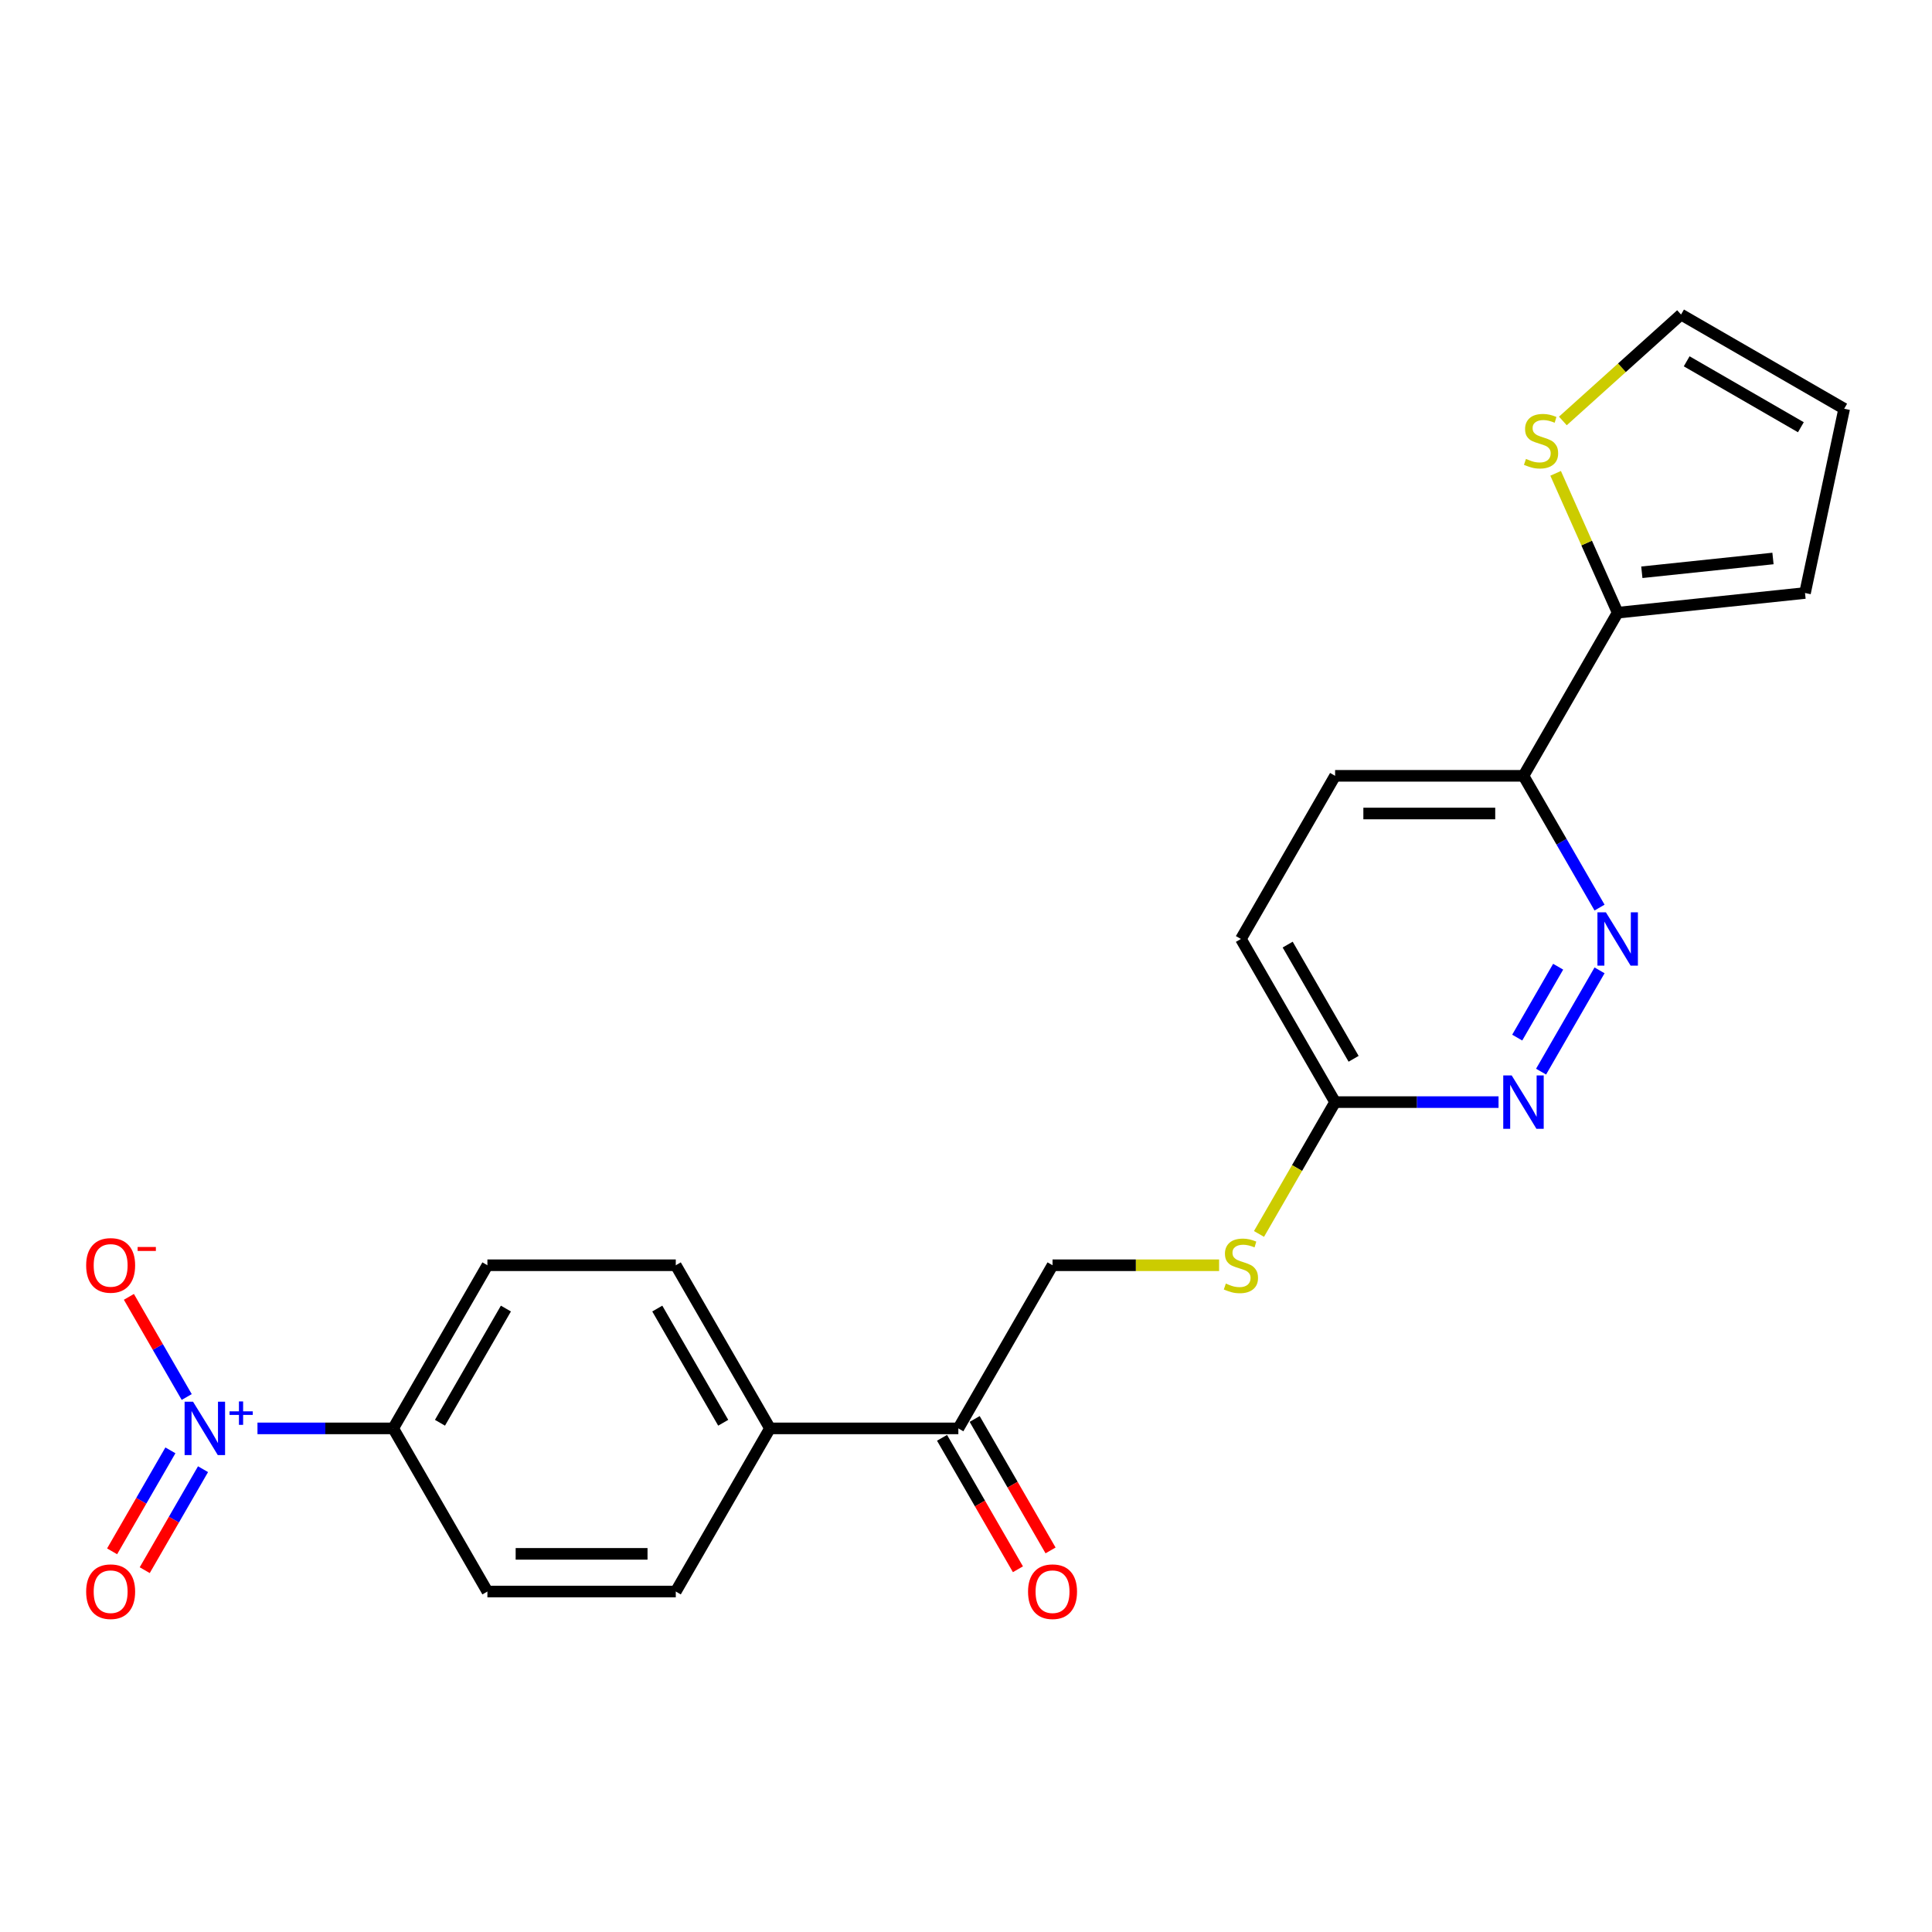 <?xml version='1.0' encoding='iso-8859-1'?>
<svg version='1.1' baseProfile='full'
              xmlns='http://www.w3.org/2000/svg'
                      xmlns:rdkit='http://www.rdkit.org/xml'
                      xmlns:xlink='http://www.w3.org/1999/xlink'
                  xml:space='preserve'
width='1000px' height='1000px' viewBox='0 0 1000 1000'>
<!-- END OF HEADER -->
<rect style='opacity:1.0;fill:#FFFFFF;stroke:none' width='1000' height='1000' x='0' y='0'> </rect>
<path class='bond-5' d='M 133.27,739.333 L 168.398,739.333' style='fill:none;fill-rule:evenodd;stroke:#0000FF;stroke-width:6px;stroke-linecap:butt;stroke-linejoin:miter;stroke-opacity:1' />
<path class='bond-5' d='M 168.398,739.333 L 203.527,739.333' style='fill:none;fill-rule:evenodd;stroke:#000000;stroke-width:6px;stroke-linecap:butt;stroke-linejoin:miter;stroke-opacity:1' />
<path class='bond-7' d='M 96.644,723.089 L 81.68,697.17' style='fill:none;fill-rule:evenodd;stroke:#0000FF;stroke-width:6px;stroke-linecap:butt;stroke-linejoin:miter;stroke-opacity:1' />
<path class='bond-7' d='M 81.68,697.17 L 66.716,671.252' style='fill:none;fill-rule:evenodd;stroke:#FF0000;stroke-width:6px;stroke-linecap:butt;stroke-linejoin:miter;stroke-opacity:1' />
<path class='bond-9' d='M 88.2,750.702 L 73.112,776.834' style='fill:none;fill-rule:evenodd;stroke:#0000FF;stroke-width:6px;stroke-linecap:butt;stroke-linejoin:miter;stroke-opacity:1' />
<path class='bond-9' d='M 73.112,776.834 L 58.025,802.967' style='fill:none;fill-rule:evenodd;stroke:#FF0000;stroke-width:6px;stroke-linecap:butt;stroke-linejoin:miter;stroke-opacity:1' />
<path class='bond-9' d='M 105.088,760.452 L 90.001,786.585' style='fill:none;fill-rule:evenodd;stroke:#0000FF;stroke-width:6px;stroke-linecap:butt;stroke-linejoin:miter;stroke-opacity:1' />
<path class='bond-9' d='M 90.001,786.585 L 74.913,812.718' style='fill:none;fill-rule:evenodd;stroke:#FF0000;stroke-width:6px;stroke-linecap:butt;stroke-linejoin:miter;stroke-opacity:1' />
<path class='bond-0' d='M 827.925,502.254 L 797.659,554.675' style='fill:none;fill-rule:evenodd;stroke:#0000FF;stroke-width:6px;stroke-linecap:butt;stroke-linejoin:miter;stroke-opacity:1' />
<path class='bond-0' d='M 806.497,500.367 L 785.311,537.062' style='fill:none;fill-rule:evenodd;stroke:#0000FF;stroke-width:6px;stroke-linecap:butt;stroke-linejoin:miter;stroke-opacity:1' />
<path class='bond-24' d='M 827.925,469.766 L 808.238,435.667' style='fill:none;fill-rule:evenodd;stroke:#0000FF;stroke-width:6px;stroke-linecap:butt;stroke-linejoin:miter;stroke-opacity:1' />
<path class='bond-24' d='M 808.238,435.667 L 788.551,401.569' style='fill:none;fill-rule:evenodd;stroke:#000000;stroke-width:6px;stroke-linecap:butt;stroke-linejoin:miter;stroke-opacity:1' />
<path class='bond-1' d='M 837.303,317.128 L 788.551,401.569' style='fill:none;fill-rule:evenodd;stroke:#000000;stroke-width:6px;stroke-linecap:butt;stroke-linejoin:miter;stroke-opacity:1' />
<path class='bond-4' d='M 837.303,317.128 L 821.247,281.064' style='fill:none;fill-rule:evenodd;stroke:#000000;stroke-width:6px;stroke-linecap:butt;stroke-linejoin:miter;stroke-opacity:1' />
<path class='bond-4' d='M 821.247,281.064 L 805.19,245' style='fill:none;fill-rule:evenodd;stroke:#CCCC00;stroke-width:6px;stroke-linecap:butt;stroke-linejoin:miter;stroke-opacity:1' />
<path class='bond-12' d='M 837.303,317.128 L 934.273,306.936' style='fill:none;fill-rule:evenodd;stroke:#000000;stroke-width:6px;stroke-linecap:butt;stroke-linejoin:miter;stroke-opacity:1' />
<path class='bond-12' d='M 849.81,296.205 L 917.689,289.071' style='fill:none;fill-rule:evenodd;stroke:#000000;stroke-width:6px;stroke-linecap:butt;stroke-linejoin:miter;stroke-opacity:1' />
<path class='bond-2' d='M 775.642,570.451 L 733.344,570.451' style='fill:none;fill-rule:evenodd;stroke:#0000FF;stroke-width:6px;stroke-linecap:butt;stroke-linejoin:miter;stroke-opacity:1' />
<path class='bond-2' d='M 733.344,570.451 L 691.047,570.451' style='fill:none;fill-rule:evenodd;stroke:#000000;stroke-width:6px;stroke-linecap:butt;stroke-linejoin:miter;stroke-opacity:1' />
<path class='bond-3' d='M 788.551,401.569 L 691.047,401.569' style='fill:none;fill-rule:evenodd;stroke:#000000;stroke-width:6px;stroke-linecap:butt;stroke-linejoin:miter;stroke-opacity:1' />
<path class='bond-3' d='M 773.926,421.07 L 705.673,421.07' style='fill:none;fill-rule:evenodd;stroke:#000000;stroke-width:6px;stroke-linecap:butt;stroke-linejoin:miter;stroke-opacity:1' />
<path class='bond-13' d='M 808.936,217.887 L 839.52,190.349' style='fill:none;fill-rule:evenodd;stroke:#CCCC00;stroke-width:6px;stroke-linecap:butt;stroke-linejoin:miter;stroke-opacity:1' />
<path class='bond-13' d='M 839.52,190.349 L 870.104,162.81' style='fill:none;fill-rule:evenodd;stroke:#000000;stroke-width:6px;stroke-linecap:butt;stroke-linejoin:miter;stroke-opacity:1' />
<path class='bond-18' d='M 203.527,739.333 L 252.279,654.892' style='fill:none;fill-rule:evenodd;stroke:#000000;stroke-width:6px;stroke-linecap:butt;stroke-linejoin:miter;stroke-opacity:1' />
<path class='bond-18' d='M 227.728,736.417 L 261.854,677.308' style='fill:none;fill-rule:evenodd;stroke:#000000;stroke-width:6px;stroke-linecap:butt;stroke-linejoin:miter;stroke-opacity:1' />
<path class='bond-19' d='M 203.527,739.333 L 252.279,823.774' style='fill:none;fill-rule:evenodd;stroke:#000000;stroke-width:6px;stroke-linecap:butt;stroke-linejoin:miter;stroke-opacity:1' />
<path class='bond-6' d='M 691.047,570.451 L 671.349,604.569' style='fill:none;fill-rule:evenodd;stroke:#000000;stroke-width:6px;stroke-linecap:butt;stroke-linejoin:miter;stroke-opacity:1' />
<path class='bond-6' d='M 671.349,604.569 L 651.651,638.687' style='fill:none;fill-rule:evenodd;stroke:#CCCC00;stroke-width:6px;stroke-linecap:butt;stroke-linejoin:miter;stroke-opacity:1' />
<path class='bond-22' d='M 691.047,570.451 L 642.295,486.01' style='fill:none;fill-rule:evenodd;stroke:#000000;stroke-width:6px;stroke-linecap:butt;stroke-linejoin:miter;stroke-opacity:1' />
<path class='bond-22' d='M 700.623,548.034 L 666.496,488.925' style='fill:none;fill-rule:evenodd;stroke:#000000;stroke-width:6px;stroke-linecap:butt;stroke-linejoin:miter;stroke-opacity:1' />
<path class='bond-8' d='M 496.039,739.333 L 398.535,739.333' style='fill:none;fill-rule:evenodd;stroke:#000000;stroke-width:6px;stroke-linecap:butt;stroke-linejoin:miter;stroke-opacity:1' />
<path class='bond-14' d='M 496.039,739.333 L 544.791,654.892' style='fill:none;fill-rule:evenodd;stroke:#000000;stroke-width:6px;stroke-linecap:butt;stroke-linejoin:miter;stroke-opacity:1' />
<path class='bond-17' d='M 487.595,744.208 L 507.237,778.228' style='fill:none;fill-rule:evenodd;stroke:#000000;stroke-width:6px;stroke-linecap:butt;stroke-linejoin:miter;stroke-opacity:1' />
<path class='bond-17' d='M 507.237,778.228 L 526.878,812.249' style='fill:none;fill-rule:evenodd;stroke:#FF0000;stroke-width:6px;stroke-linecap:butt;stroke-linejoin:miter;stroke-opacity:1' />
<path class='bond-17' d='M 504.483,734.457 L 524.125,768.478' style='fill:none;fill-rule:evenodd;stroke:#000000;stroke-width:6px;stroke-linecap:butt;stroke-linejoin:miter;stroke-opacity:1' />
<path class='bond-17' d='M 524.125,768.478 L 543.767,802.498' style='fill:none;fill-rule:evenodd;stroke:#FF0000;stroke-width:6px;stroke-linecap:butt;stroke-linejoin:miter;stroke-opacity:1' />
<path class='bond-10' d='M 398.535,739.333 L 349.783,823.774' style='fill:none;fill-rule:evenodd;stroke:#000000;stroke-width:6px;stroke-linecap:butt;stroke-linejoin:miter;stroke-opacity:1' />
<path class='bond-23' d='M 398.535,739.333 L 349.783,654.892' style='fill:none;fill-rule:evenodd;stroke:#000000;stroke-width:6px;stroke-linecap:butt;stroke-linejoin:miter;stroke-opacity:1' />
<path class='bond-23' d='M 374.334,736.417 L 340.208,677.308' style='fill:none;fill-rule:evenodd;stroke:#000000;stroke-width:6px;stroke-linecap:butt;stroke-linejoin:miter;stroke-opacity:1' />
<path class='bond-11' d='M 631.004,654.892 L 587.898,654.892' style='fill:none;fill-rule:evenodd;stroke:#CCCC00;stroke-width:6px;stroke-linecap:butt;stroke-linejoin:miter;stroke-opacity:1' />
<path class='bond-11' d='M 587.898,654.892 L 544.791,654.892' style='fill:none;fill-rule:evenodd;stroke:#000000;stroke-width:6px;stroke-linecap:butt;stroke-linejoin:miter;stroke-opacity:1' />
<path class='bond-15' d='M 934.273,306.936 L 954.545,211.562' style='fill:none;fill-rule:evenodd;stroke:#000000;stroke-width:6px;stroke-linecap:butt;stroke-linejoin:miter;stroke-opacity:1' />
<path class='bond-25' d='M 870.104,162.81 L 954.545,211.562' style='fill:none;fill-rule:evenodd;stroke:#000000;stroke-width:6px;stroke-linecap:butt;stroke-linejoin:miter;stroke-opacity:1' />
<path class='bond-25' d='M 873.02,187.011 L 932.129,221.138' style='fill:none;fill-rule:evenodd;stroke:#000000;stroke-width:6px;stroke-linecap:butt;stroke-linejoin:miter;stroke-opacity:1' />
<path class='bond-16' d='M 691.047,401.569 L 642.295,486.01' style='fill:none;fill-rule:evenodd;stroke:#000000;stroke-width:6px;stroke-linecap:butt;stroke-linejoin:miter;stroke-opacity:1' />
<path class='bond-21' d='M 252.279,654.892 L 349.783,654.892' style='fill:none;fill-rule:evenodd;stroke:#000000;stroke-width:6px;stroke-linecap:butt;stroke-linejoin:miter;stroke-opacity:1' />
<path class='bond-20' d='M 252.279,823.774 L 349.783,823.774' style='fill:none;fill-rule:evenodd;stroke:#000000;stroke-width:6px;stroke-linecap:butt;stroke-linejoin:miter;stroke-opacity:1' />
<path class='bond-20' d='M 266.904,804.273 L 335.157,804.273' style='fill:none;fill-rule:evenodd;stroke:#000000;stroke-width:6px;stroke-linecap:butt;stroke-linejoin:miter;stroke-opacity:1' />
<path  class='atom-0' d='M 99.919 725.526
L 108.967 740.152
Q 109.864 741.595, 111.308 744.208
Q 112.751 746.821, 112.829 746.977
L 112.829 725.526
L 116.495 725.526
L 116.495 753.139
L 112.712 753.139
L 103 737.149
Q 101.869 735.277, 100.66 733.131
Q 99.49 730.986, 99.139 730.323
L 99.139 753.139
L 95.551 753.139
L 95.551 725.526
L 99.919 725.526
' fill='#0000FF'/>
<path  class='atom-0' d='M 118.811 730.504
L 123.676 730.504
L 123.676 725.381
L 125.839 725.381
L 125.839 730.504
L 130.833 730.504
L 130.833 732.357
L 125.839 732.357
L 125.839 737.505
L 123.676 737.505
L 123.676 732.357
L 118.811 732.357
L 118.811 730.504
' fill='#0000FF'/>
<path  class='atom-1' d='M 831.2 472.203
L 840.248 486.829
Q 841.145 488.272, 842.588 490.885
Q 844.031 493.498, 844.109 493.654
L 844.109 472.203
L 847.775 472.203
L 847.775 499.816
L 843.992 499.816
L 834.281 483.826
Q 833.15 481.954, 831.941 479.808
Q 830.771 477.663, 830.42 477
L 830.42 499.816
L 826.831 499.816
L 826.831 472.203
L 831.2 472.203
' fill='#0000FF'/>
<path  class='atom-3' d='M 782.448 556.644
L 791.496 571.27
Q 792.393 572.713, 793.836 575.326
Q 795.279 577.939, 795.357 578.095
L 795.357 556.644
L 799.023 556.644
L 799.023 584.257
L 795.24 584.257
L 785.529 568.267
Q 784.398 566.395, 783.189 564.249
Q 782.018 562.104, 781.667 561.441
L 781.667 584.257
L 778.079 584.257
L 778.079 556.644
L 782.448 556.644
' fill='#0000FF'/>
<path  class='atom-5' d='M 789.844 237.531
Q 790.157 237.648, 791.444 238.194
Q 792.731 238.74, 794.135 239.091
Q 795.578 239.403, 796.982 239.403
Q 799.595 239.403, 801.116 238.155
Q 802.637 236.868, 802.637 234.645
Q 802.637 233.124, 801.857 232.187
Q 801.116 231.251, 799.946 230.744
Q 798.776 230.237, 796.826 229.652
Q 794.369 228.911, 792.887 228.209
Q 791.444 227.507, 790.391 226.025
Q 789.376 224.543, 789.376 222.047
Q 789.376 218.576, 791.717 216.431
Q 794.096 214.286, 798.776 214.286
Q 801.974 214.286, 805.601 215.807
L 804.704 218.81
Q 801.389 217.445, 798.893 217.445
Q 796.202 217.445, 794.72 218.576
Q 793.238 219.668, 793.277 221.579
Q 793.277 223.061, 794.018 223.958
Q 794.798 224.855, 795.89 225.362
Q 797.021 225.869, 798.893 226.454
Q 801.389 227.234, 802.871 228.014
Q 804.353 228.794, 805.406 230.393
Q 806.498 231.953, 806.498 234.645
Q 806.498 238.467, 803.924 240.534
Q 801.389 242.562, 797.138 242.562
Q 794.681 242.562, 792.809 242.016
Q 790.976 241.509, 788.791 240.612
L 789.844 237.531
' fill='#CCCC00'/>
<path  class='atom-8' d='M 44.595 654.97
Q 44.595 648.339, 47.871 644.634
Q 51.148 640.929, 57.271 640.929
Q 63.394 640.929, 66.67 644.634
Q 69.946 648.339, 69.946 654.97
Q 69.946 661.678, 66.631 665.5
Q 63.316 669.283, 57.271 669.283
Q 51.187 669.283, 47.871 665.5
Q 44.595 661.717, 44.595 654.97
M 57.271 666.163
Q 61.483 666.163, 63.745 663.355
Q 66.046 660.508, 66.046 654.97
Q 66.046 649.548, 63.745 646.818
Q 61.483 644.049, 57.271 644.049
Q 53.059 644.049, 50.758 646.779
Q 48.495 649.509, 48.495 654.97
Q 48.495 660.547, 50.758 663.355
Q 53.059 666.163, 57.271 666.163
' fill='#FF0000'/>
<path  class='atom-8' d='M 71.233 645.436
L 80.68 645.436
L 80.68 647.495
L 71.233 647.495
L 71.233 645.436
' fill='#FF0000'/>
<path  class='atom-10' d='M 44.595 823.852
Q 44.595 817.221, 47.871 813.516
Q 51.148 809.811, 57.271 809.811
Q 63.394 809.811, 66.67 813.516
Q 69.946 817.221, 69.946 823.852
Q 69.946 830.56, 66.631 834.382
Q 63.316 838.165, 57.271 838.165
Q 51.187 838.165, 47.871 834.382
Q 44.595 830.599, 44.595 823.852
M 57.271 835.045
Q 61.483 835.045, 63.745 832.237
Q 66.046 829.39, 66.046 823.852
Q 66.046 818.43, 63.745 815.7
Q 61.483 812.931, 57.271 812.931
Q 53.059 812.931, 50.758 815.661
Q 48.495 818.391, 48.495 823.852
Q 48.495 829.429, 50.758 832.237
Q 53.059 835.045, 57.271 835.045
' fill='#FF0000'/>
<path  class='atom-12' d='M 634.495 664.369
Q 634.807 664.486, 636.094 665.032
Q 637.381 665.578, 638.785 665.929
Q 640.228 666.241, 641.632 666.241
Q 644.245 666.241, 645.766 664.993
Q 647.287 663.706, 647.287 661.483
Q 647.287 659.962, 646.507 659.026
Q 645.766 658.09, 644.596 657.583
Q 643.426 657.076, 641.476 656.491
Q 639.019 655.75, 637.537 655.048
Q 636.094 654.346, 635.041 652.864
Q 634.027 651.382, 634.027 648.885
Q 634.027 645.414, 636.367 643.269
Q 638.746 641.124, 643.426 641.124
Q 646.624 641.124, 650.251 642.645
L 649.354 645.648
Q 646.039 644.283, 643.543 644.283
Q 640.852 644.283, 639.37 645.414
Q 637.888 646.506, 637.927 648.417
Q 637.927 649.899, 638.668 650.797
Q 639.448 651.694, 640.54 652.201
Q 641.671 652.708, 643.543 653.293
Q 646.039 654.073, 647.521 654.853
Q 649.003 655.633, 650.056 657.232
Q 651.149 658.792, 651.149 661.483
Q 651.149 665.305, 648.574 667.372
Q 646.039 669.4, 641.788 669.4
Q 639.331 669.4, 637.459 668.854
Q 635.626 668.347, 633.442 667.45
L 634.495 664.369
' fill='#CCCC00'/>
<path  class='atom-18' d='M 532.116 823.852
Q 532.116 817.221, 535.392 813.516
Q 538.668 809.811, 544.791 809.811
Q 550.914 809.811, 554.19 813.516
Q 557.467 817.221, 557.467 823.852
Q 557.467 830.56, 554.151 834.382
Q 550.836 838.165, 544.791 838.165
Q 538.707 838.165, 535.392 834.382
Q 532.116 830.599, 532.116 823.852
M 544.791 835.045
Q 549.003 835.045, 551.265 832.237
Q 553.566 829.39, 553.566 823.852
Q 553.566 818.43, 551.265 815.7
Q 549.003 812.931, 544.791 812.931
Q 540.579 812.931, 538.278 815.661
Q 536.016 818.391, 536.016 823.852
Q 536.016 829.429, 538.278 832.237
Q 540.579 835.045, 544.791 835.045
' fill='#FF0000'/>
</svg>
